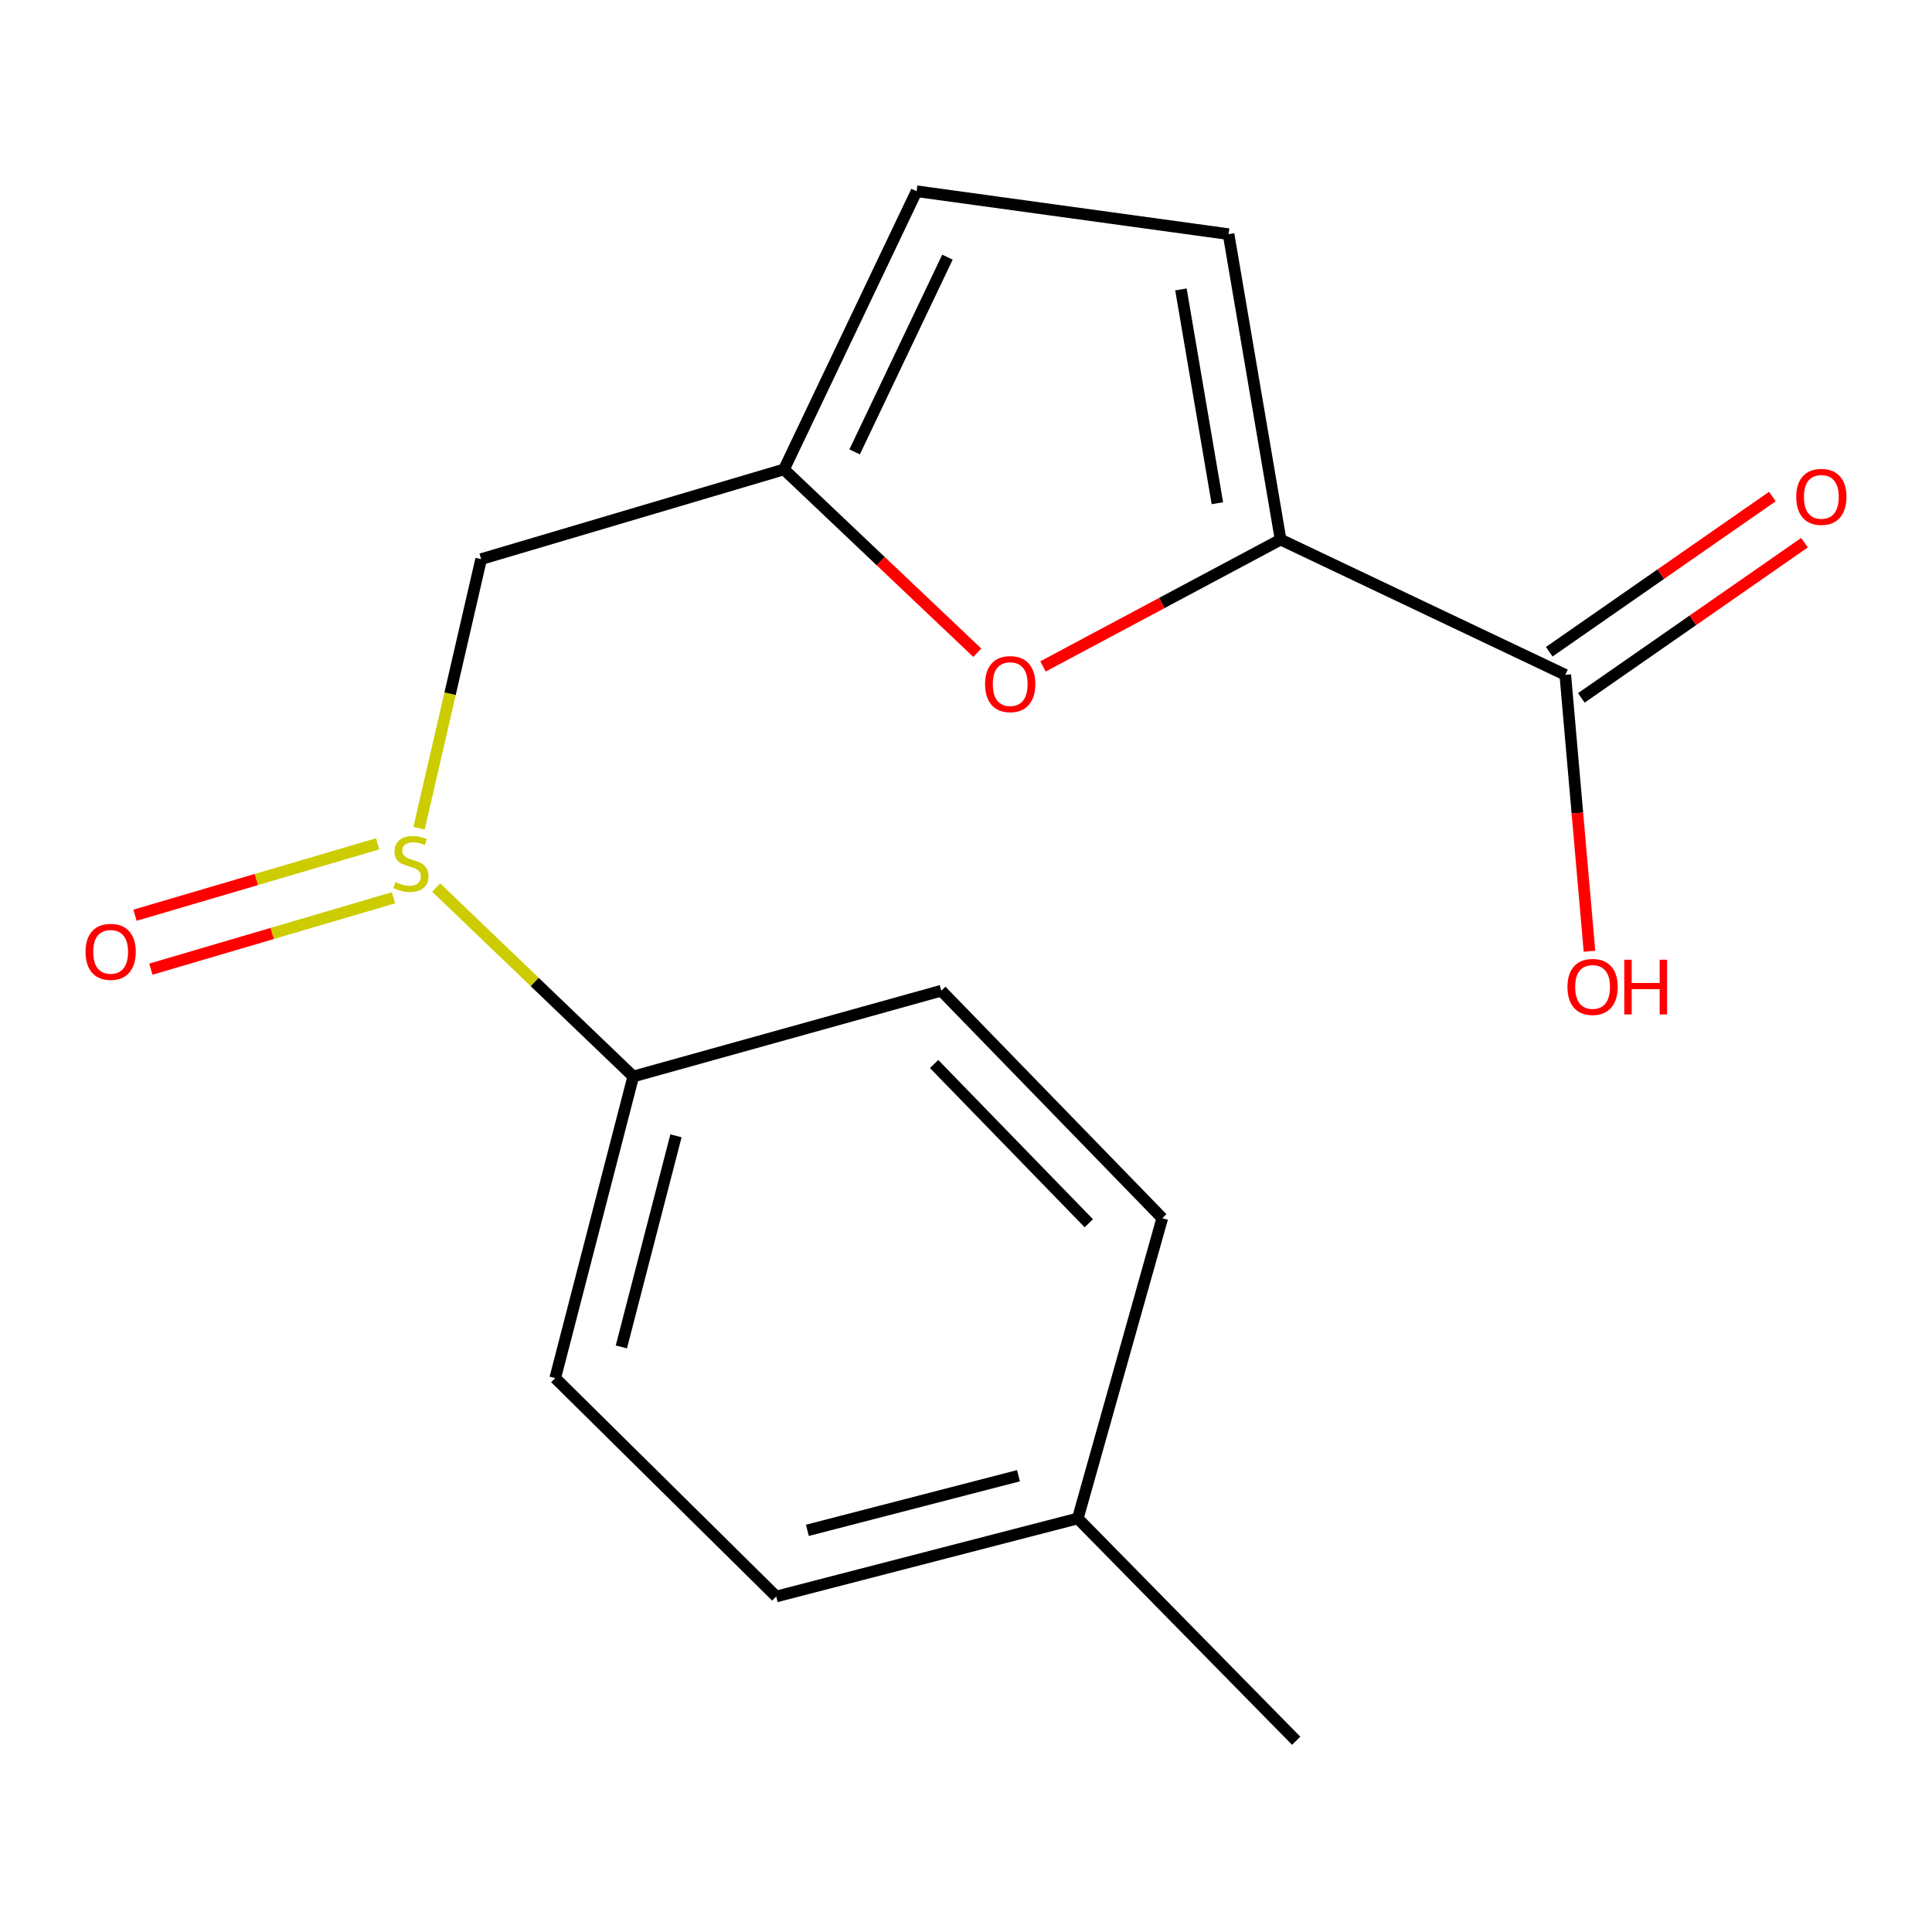 <?xml version='1.0' encoding='iso-8859-1'?>
<svg version='1.1' baseProfile='full'
              xmlns='http://www.w3.org/2000/svg'
                      xmlns:rdkit='http://www.rdkit.org/xml'
                      xmlns:xlink='http://www.w3.org/1999/xlink'
                  xml:space='preserve'
width='1000px' height='1000px' viewBox='0 0 1000 1000'>
<!-- END OF HEADER -->
<rect style='opacity:1.0;fill:#FFFFFF;stroke:none' width='1000' height='1000' x='0' y='0'> </rect>
<path class='bond-1' d='M 662.838,279.299 L 601.34,312.126' style='fill:none;fill-rule:evenodd;stroke:#000000;stroke-width:6px;stroke-linecap:butt;stroke-linejoin:miter;stroke-opacity:1' />
<path class='bond-1' d='M 601.34,312.126 L 539.843,344.952' style='fill:none;fill-rule:evenodd;stroke:#FF0000;stroke-width:6px;stroke-linecap:butt;stroke-linejoin:miter;stroke-opacity:1' />
<path class='bond-3' d='M 662.838,279.299 L 810.187,349.288' style='fill:none;fill-rule:evenodd;stroke:#000000;stroke-width:6px;stroke-linecap:butt;stroke-linejoin:miter;stroke-opacity:1' />
<path class='bond-4' d='M 662.838,279.299 L 635.903,121.198' style='fill:none;fill-rule:evenodd;stroke:#000000;stroke-width:6px;stroke-linecap:butt;stroke-linejoin:miter;stroke-opacity:1' />
<path class='bond-4' d='M 630.11,260.471 L 611.255,149.801' style='fill:none;fill-rule:evenodd;stroke:#000000;stroke-width:6px;stroke-linecap:butt;stroke-linejoin:miter;stroke-opacity:1' />
<path class='bond-0' d='M 216.896,428.698 L 232.965,359.051' style='fill:none;fill-rule:evenodd;stroke:#CCCC00;stroke-width:6px;stroke-linecap:butt;stroke-linejoin:miter;stroke-opacity:1' />
<path class='bond-0' d='M 232.965,359.051 L 249.034,289.404' style='fill:none;fill-rule:evenodd;stroke:#000000;stroke-width:6px;stroke-linecap:butt;stroke-linejoin:miter;stroke-opacity:1' />
<path class='bond-7' d='M 225.771,459.385 L 276.77,508.285' style='fill:none;fill-rule:evenodd;stroke:#CCCC00;stroke-width:6px;stroke-linecap:butt;stroke-linejoin:miter;stroke-opacity:1' />
<path class='bond-7' d='M 276.77,508.285 L 327.769,557.184' style='fill:none;fill-rule:evenodd;stroke:#000000;stroke-width:6px;stroke-linecap:butt;stroke-linejoin:miter;stroke-opacity:1' />
<path class='bond-8' d='M 195.468,436.763 L 132.671,455.241' style='fill:none;fill-rule:evenodd;stroke:#CCCC00;stroke-width:6px;stroke-linecap:butt;stroke-linejoin:miter;stroke-opacity:1' />
<path class='bond-8' d='M 132.671,455.241 L 69.873,473.72' style='fill:none;fill-rule:evenodd;stroke:#FF0000;stroke-width:6px;stroke-linecap:butt;stroke-linejoin:miter;stroke-opacity:1' />
<path class='bond-8' d='M 203.683,464.68 L 140.886,483.159' style='fill:none;fill-rule:evenodd;stroke:#CCCC00;stroke-width:6px;stroke-linecap:butt;stroke-linejoin:miter;stroke-opacity:1' />
<path class='bond-8' d='M 140.886,483.159 L 78.088,501.638' style='fill:none;fill-rule:evenodd;stroke:#FF0000;stroke-width:6px;stroke-linecap:butt;stroke-linejoin:miter;stroke-opacity:1' />
<path class='bond-2' d='M 505.843,337.854 L 455.818,290.413' style='fill:none;fill-rule:evenodd;stroke:#FF0000;stroke-width:6px;stroke-linecap:butt;stroke-linejoin:miter;stroke-opacity:1' />
<path class='bond-2' d='M 455.818,290.413 L 405.793,242.971' style='fill:none;fill-rule:evenodd;stroke:#000000;stroke-width:6px;stroke-linecap:butt;stroke-linejoin:miter;stroke-opacity:1' />
<path class='bond-5' d='M 405.793,242.971 L 249.034,289.404' style='fill:none;fill-rule:evenodd;stroke:#000000;stroke-width:6px;stroke-linecap:butt;stroke-linejoin:miter;stroke-opacity:1' />
<path class='bond-17' d='M 405.793,242.971 L 474.423,98.984' style='fill:none;fill-rule:evenodd;stroke:#000000;stroke-width:6px;stroke-linecap:butt;stroke-linejoin:miter;stroke-opacity:1' />
<path class='bond-17' d='M 442.357,233.894 L 490.398,133.104' style='fill:none;fill-rule:evenodd;stroke:#000000;stroke-width:6px;stroke-linecap:butt;stroke-linejoin:miter;stroke-opacity:1' />
<path class='bond-9' d='M 818.496,361.233 L 876.248,321.064' style='fill:none;fill-rule:evenodd;stroke:#000000;stroke-width:6px;stroke-linecap:butt;stroke-linejoin:miter;stroke-opacity:1' />
<path class='bond-9' d='M 876.248,321.064 L 934,280.896' style='fill:none;fill-rule:evenodd;stroke:#FF0000;stroke-width:6px;stroke-linecap:butt;stroke-linejoin:miter;stroke-opacity:1' />
<path class='bond-9' d='M 801.879,337.342 L 859.631,297.174' style='fill:none;fill-rule:evenodd;stroke:#000000;stroke-width:6px;stroke-linecap:butt;stroke-linejoin:miter;stroke-opacity:1' />
<path class='bond-9' d='M 859.631,297.174 L 917.383,257.005' style='fill:none;fill-rule:evenodd;stroke:#FF0000;stroke-width:6px;stroke-linecap:butt;stroke-linejoin:miter;stroke-opacity:1' />
<path class='bond-12' d='M 810.187,349.288 L 816.449,420.833' style='fill:none;fill-rule:evenodd;stroke:#000000;stroke-width:6px;stroke-linecap:butt;stroke-linejoin:miter;stroke-opacity:1' />
<path class='bond-12' d='M 816.449,420.833 L 822.71,492.379' style='fill:none;fill-rule:evenodd;stroke:#FF0000;stroke-width:6px;stroke-linecap:butt;stroke-linejoin:miter;stroke-opacity:1' />
<path class='bond-6' d='M 635.903,121.198 L 474.423,98.984' style='fill:none;fill-rule:evenodd;stroke:#000000;stroke-width:6px;stroke-linecap:butt;stroke-linejoin:miter;stroke-opacity:1' />
<path class='bond-10' d='M 327.769,557.184 L 287.383,713.296' style='fill:none;fill-rule:evenodd;stroke:#000000;stroke-width:6px;stroke-linecap:butt;stroke-linejoin:miter;stroke-opacity:1' />
<path class='bond-10' d='M 349.885,587.889 L 321.615,697.168' style='fill:none;fill-rule:evenodd;stroke:#000000;stroke-width:6px;stroke-linecap:butt;stroke-linejoin:miter;stroke-opacity:1' />
<path class='bond-11' d='M 327.769,557.184 L 487.212,512.788' style='fill:none;fill-rule:evenodd;stroke:#000000;stroke-width:6px;stroke-linecap:butt;stroke-linejoin:miter;stroke-opacity:1' />
<path class='bond-13' d='M 287.383,713.296 L 401.767,826.339' style='fill:none;fill-rule:evenodd;stroke:#000000;stroke-width:6px;stroke-linecap:butt;stroke-linejoin:miter;stroke-opacity:1' />
<path class='bond-14' d='M 487.212,512.788 L 601.596,630.535' style='fill:none;fill-rule:evenodd;stroke:#000000;stroke-width:6px;stroke-linecap:butt;stroke-linejoin:miter;stroke-opacity:1' />
<path class='bond-14' d='M 483.496,550.728 L 563.565,633.151' style='fill:none;fill-rule:evenodd;stroke:#000000;stroke-width:6px;stroke-linecap:butt;stroke-linejoin:miter;stroke-opacity:1' />
<path class='bond-18' d='M 401.767,826.339 L 557.863,785.952' style='fill:none;fill-rule:evenodd;stroke:#000000;stroke-width:6px;stroke-linecap:butt;stroke-linejoin:miter;stroke-opacity:1' />
<path class='bond-18' d='M 417.892,792.107 L 527.159,763.837' style='fill:none;fill-rule:evenodd;stroke:#000000;stroke-width:6px;stroke-linecap:butt;stroke-linejoin:miter;stroke-opacity:1' />
<path class='bond-15' d='M 601.596,630.535 L 557.863,785.952' style='fill:none;fill-rule:evenodd;stroke:#000000;stroke-width:6px;stroke-linecap:butt;stroke-linejoin:miter;stroke-opacity:1' />
<path class='bond-16' d='M 557.863,785.952 L 670.905,901.016' style='fill:none;fill-rule:evenodd;stroke:#000000;stroke-width:6px;stroke-linecap:butt;stroke-linejoin:miter;stroke-opacity:1' />
<path  class='atom-1' d='M 204.706 456.578
Q 205.026 456.698, 206.346 457.258
Q 207.666 457.818, 209.106 458.178
Q 210.586 458.498, 212.026 458.498
Q 214.706 458.498, 216.266 457.218
Q 217.826 455.898, 217.826 453.618
Q 217.826 452.058, 217.026 451.098
Q 216.266 450.138, 215.066 449.618
Q 213.866 449.098, 211.866 448.498
Q 209.346 447.738, 207.826 447.018
Q 206.346 446.298, 205.266 444.778
Q 204.226 443.258, 204.226 440.698
Q 204.226 437.138, 206.626 434.938
Q 209.066 432.738, 213.866 432.738
Q 217.146 432.738, 220.866 434.298
L 219.946 437.378
Q 216.546 435.978, 213.986 435.978
Q 211.226 435.978, 209.706 437.138
Q 208.186 438.258, 208.226 440.218
Q 208.226 441.738, 208.986 442.658
Q 209.786 443.578, 210.906 444.098
Q 212.066 444.618, 213.986 445.218
Q 216.546 446.018, 218.066 446.818
Q 219.586 447.618, 220.666 449.258
Q 221.786 450.858, 221.786 453.618
Q 221.786 457.538, 219.146 459.658
Q 216.546 461.738, 212.186 461.738
Q 209.666 461.738, 207.746 461.178
Q 205.866 460.658, 203.626 459.738
L 204.706 456.578
' fill='#CCCC00'/>
<path  class='atom-2' d='M 509.877 354.089
Q 509.877 347.289, 513.237 343.489
Q 516.597 339.689, 522.877 339.689
Q 529.157 339.689, 532.517 343.489
Q 535.877 347.289, 535.877 354.089
Q 535.877 360.969, 532.477 364.889
Q 529.077 368.769, 522.877 368.769
Q 516.637 368.769, 513.237 364.889
Q 509.877 361.009, 509.877 354.089
M 522.877 365.569
Q 527.197 365.569, 529.517 362.689
Q 531.877 359.769, 531.877 354.089
Q 531.877 348.529, 529.517 345.729
Q 527.197 342.889, 522.877 342.889
Q 518.557 342.889, 516.197 345.689
Q 513.877 348.489, 513.877 354.089
Q 513.877 359.809, 516.197 362.689
Q 518.557 365.569, 522.877 365.569
' fill='#FF0000'/>
<path  class='atom-9' d='M 44.273 492.675
Q 44.273 485.875, 47.633 482.075
Q 50.992 478.275, 57.273 478.275
Q 63.553 478.275, 66.912 482.075
Q 70.272 485.875, 70.272 492.675
Q 70.272 499.555, 66.873 503.475
Q 63.472 507.355, 57.273 507.355
Q 51.032 507.355, 47.633 503.475
Q 44.273 499.595, 44.273 492.675
M 57.273 504.155
Q 61.593 504.155, 63.913 501.275
Q 66.272 498.355, 66.272 492.675
Q 66.272 487.115, 63.913 484.315
Q 61.593 481.475, 57.273 481.475
Q 52.953 481.475, 50.593 484.275
Q 48.273 487.075, 48.273 492.675
Q 48.273 498.395, 50.593 501.275
Q 52.953 504.155, 57.273 504.155
' fill='#FF0000'/>
<path  class='atom-10' d='M 929.727 257.181
Q 929.727 250.381, 933.087 246.581
Q 936.447 242.781, 942.727 242.781
Q 949.007 242.781, 952.367 246.581
Q 955.727 250.381, 955.727 257.181
Q 955.727 264.061, 952.327 267.981
Q 948.927 271.861, 942.727 271.861
Q 936.487 271.861, 933.087 267.981
Q 929.727 264.101, 929.727 257.181
M 942.727 268.661
Q 947.047 268.661, 949.367 265.781
Q 951.727 262.861, 951.727 257.181
Q 951.727 251.621, 949.367 248.821
Q 947.047 245.981, 942.727 245.981
Q 938.407 245.981, 936.047 248.781
Q 933.727 251.581, 933.727 257.181
Q 933.727 262.901, 936.047 265.781
Q 938.407 268.661, 942.727 268.661
' fill='#FF0000'/>
<path  class='atom-13' d='M 811.318 510.831
Q 811.318 504.031, 814.678 500.231
Q 818.038 496.431, 824.318 496.431
Q 830.598 496.431, 833.958 500.231
Q 837.318 504.031, 837.318 510.831
Q 837.318 517.711, 833.918 521.631
Q 830.518 525.511, 824.318 525.511
Q 818.078 525.511, 814.678 521.631
Q 811.318 517.751, 811.318 510.831
M 824.318 522.311
Q 828.638 522.311, 830.958 519.431
Q 833.318 516.511, 833.318 510.831
Q 833.318 505.271, 830.958 502.471
Q 828.638 499.631, 824.318 499.631
Q 819.998 499.631, 817.638 502.431
Q 815.318 505.231, 815.318 510.831
Q 815.318 516.551, 817.638 519.431
Q 819.998 522.311, 824.318 522.311
' fill='#FF0000'/>
<path  class='atom-13' d='M 840.718 496.751
L 844.558 496.751
L 844.558 508.791
L 859.038 508.791
L 859.038 496.751
L 862.878 496.751
L 862.878 525.071
L 859.038 525.071
L 859.038 511.991
L 844.558 511.991
L 844.558 525.071
L 840.718 525.071
L 840.718 496.751
' fill='#FF0000'/>
</svg>
